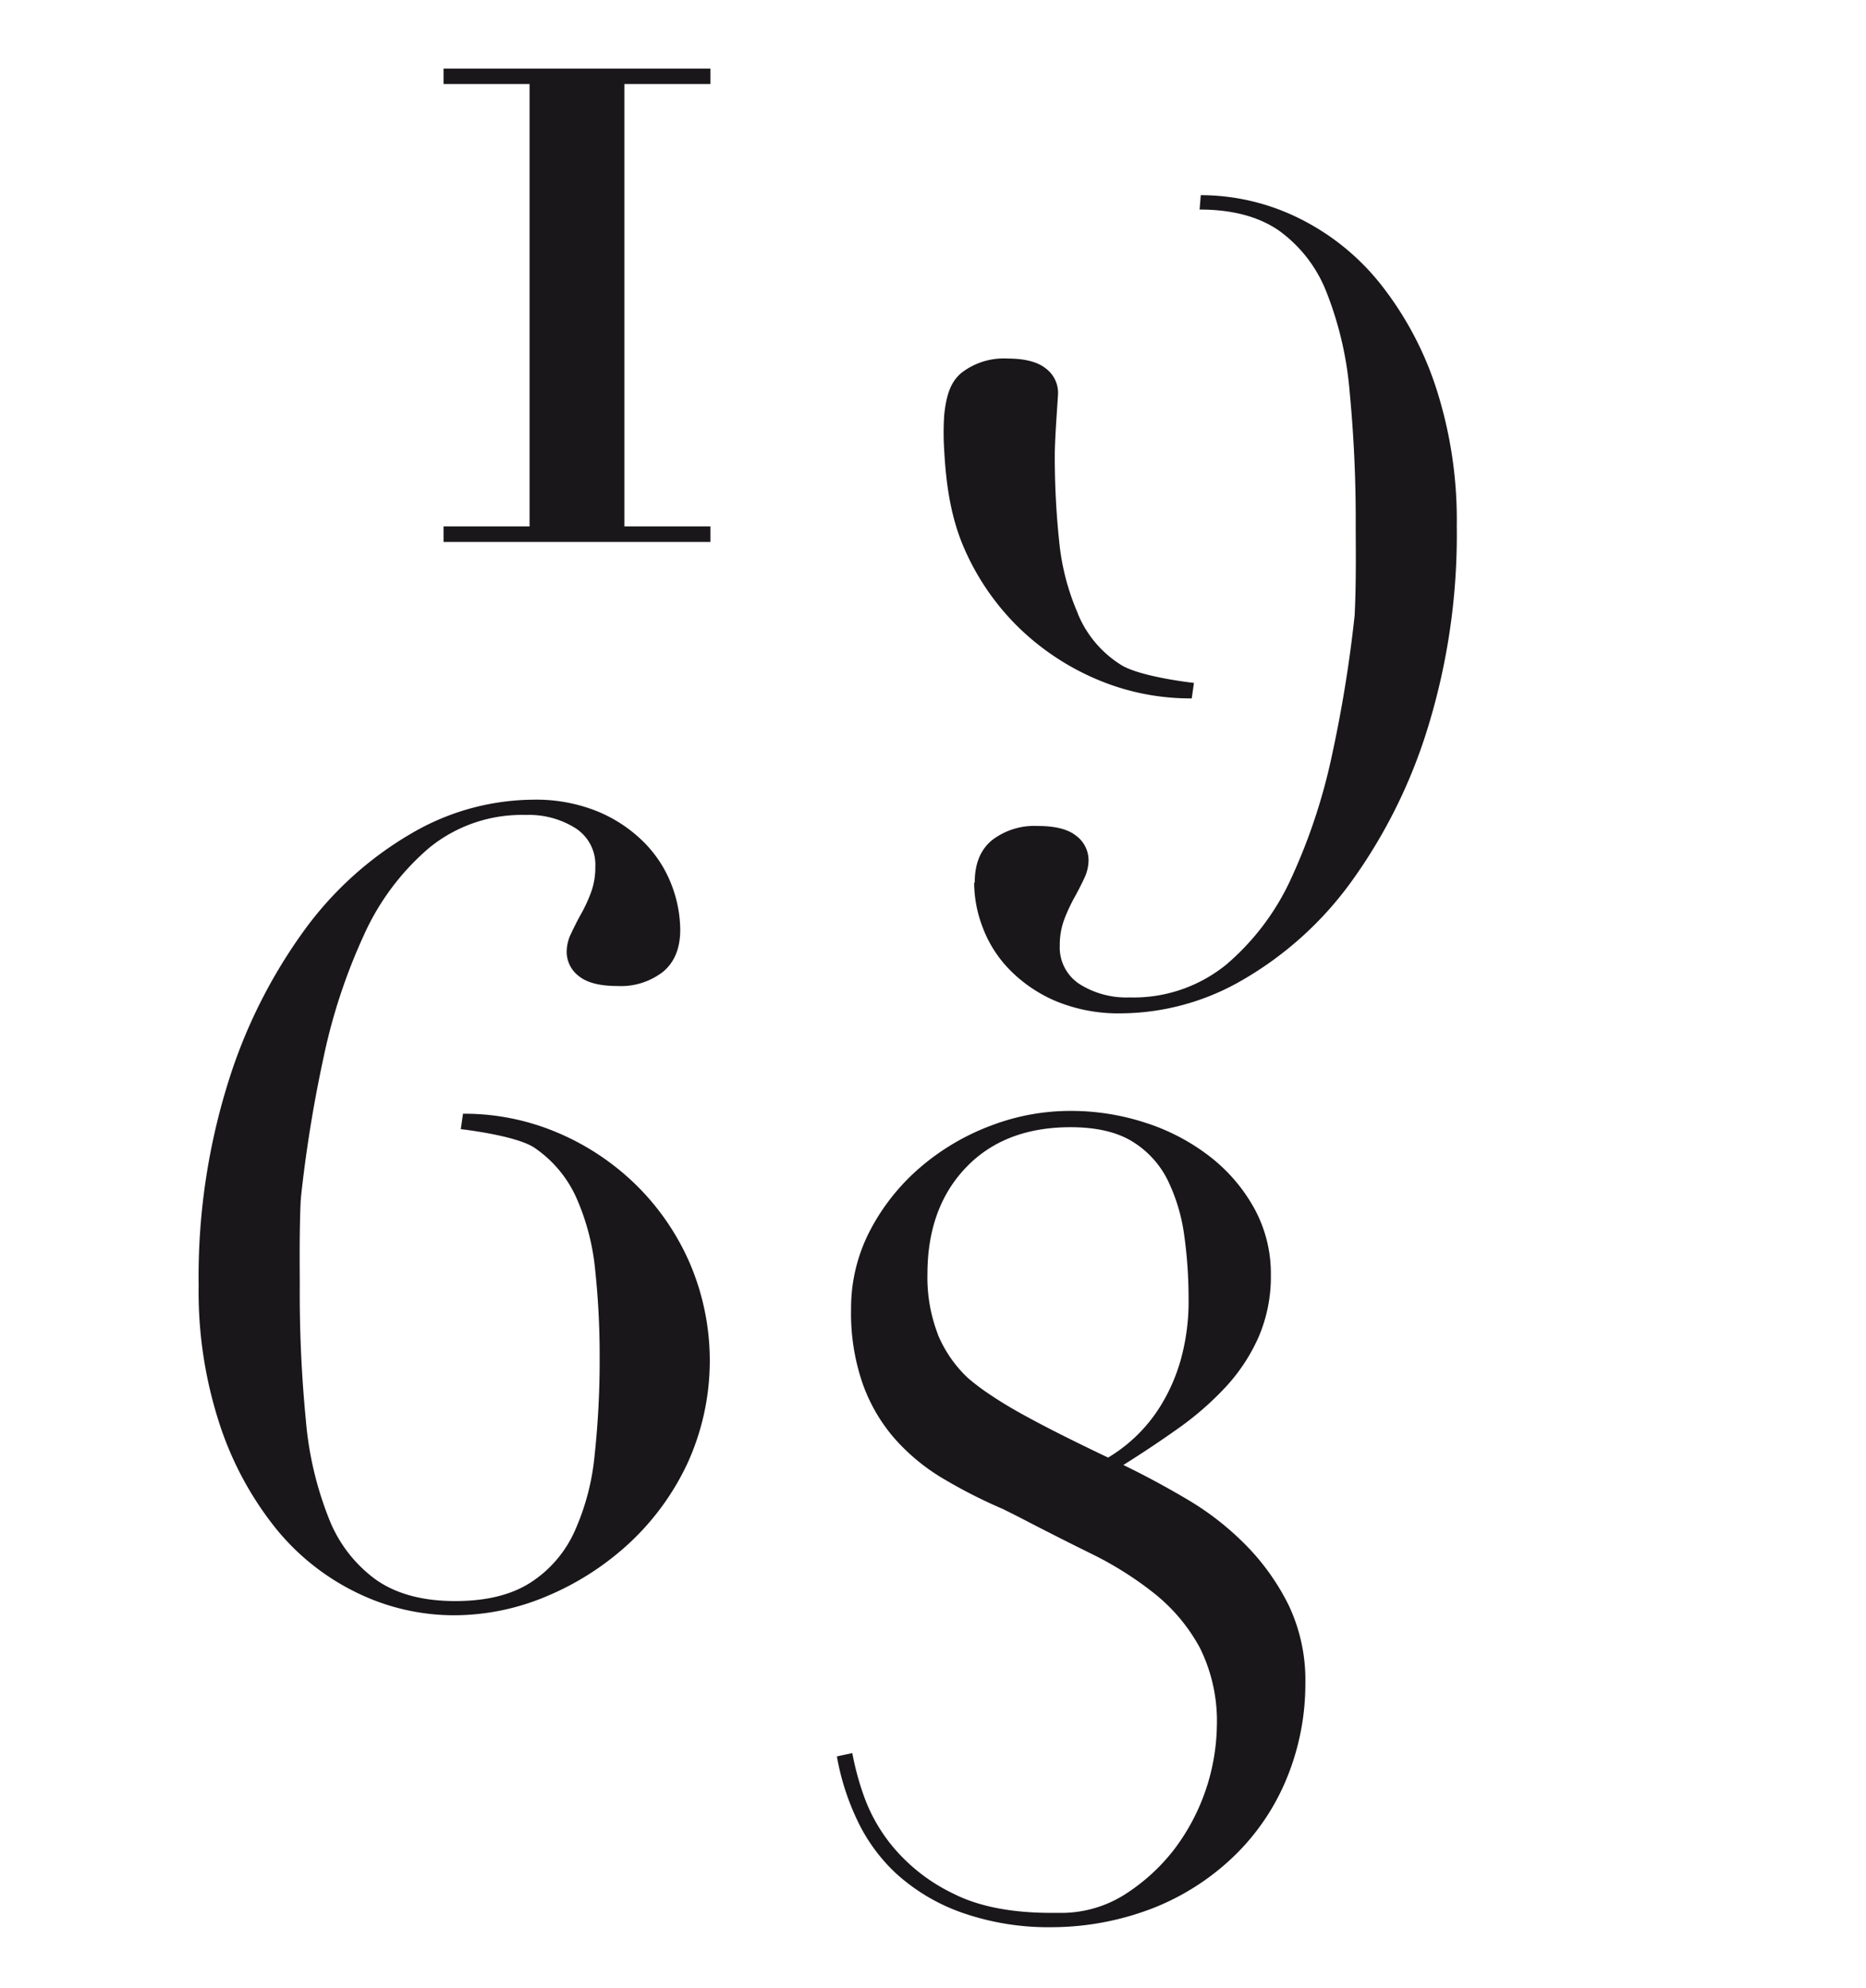 <svg xmlns="http://www.w3.org/2000/svg" viewBox="0 0 306.14 325.98"><defs><style>.cls-1{fill:#1a171b;}</style></defs><title>Artboard 1</title><g id="Layer_2" data-name="Layer 2"><path class="cls-1" d="M159.82,144.76a20.68,20.68,0,0,0,1.45,7.43,19.86,19.86,0,0,0,4.44,6.89,23.43,23.43,0,0,0,7.52,5.08,26.9,26.9,0,0,0,10.88,2,40.08,40.08,0,0,0,20-5.62,57.46,57.46,0,0,0,17.58-15.95,86.28,86.28,0,0,0,12.51-25.1A107.46,107.46,0,0,0,239,86.21a70.19,70.19,0,0,0-3.44-22.75,54.67,54.67,0,0,0-9.16-17A39.28,39.28,0,0,0,213,35.73,36.46,36.46,0,0,0,197,32l-.19,2.36q8,0,13,3.44a22.49,22.49,0,0,1,7.8,10.06,57.16,57.16,0,0,1,3.81,16.32,218.72,218.72,0,0,1,1,22c0,2.72.1,9-.15,14.2-.17,3.56,0,.3,0,.3a216.8,216.8,0,0,1-3.71,23,95.37,95.37,0,0,1-6.62,20.12,40.84,40.84,0,0,1-10.7,14.32,24.09,24.09,0,0,1-15.95,5.43,14.37,14.37,0,0,1-8.15-2.17,7.15,7.15,0,0,1-3.27-6.35,12,12,0,0,1,.73-4.26,28,28,0,0,1,1.63-3.53c.61-1.09,1.15-2.15,1.63-3.17a7,7,0,0,0,.73-3,5,5,0,0,0-2-4q-2-1.64-6.34-1.63a11.37,11.37,0,0,0-7.53,2.35q-2.81,2.35-2.8,6.89"/><polygon class="cls-1" points="116.55 11.25 72.77 11.25 72.77 13.78 86.88 13.78 86.88 86.32 72.77 86.32 72.77 88.86 116.55 88.86 116.55 86.32 102.44 86.32 102.44 13.78 116.55 13.78 116.55 11.25"/><path class="cls-1" d="M176.85,100.62a38.89,38.89,0,0,1-3.08-11.87,132.51,132.51,0,0,1-.72-14.14c0-2.88.54-9.55.54-10.18a5,5,0,0,0-2-4q-2-1.64-6.35-1.64a11.34,11.34,0,0,0-7.52,2.36c-1.87,1.57-2.49,3.88-2.81,6.89a44.21,44.21,0,0,0,0,5.83c.31,5.67,1.09,11,3.26,16a41.05,41.05,0,0,0,8.8,12.87,41.87,41.87,0,0,0,12.87,8.61,39.17,39.17,0,0,0,15.68,3.17l.36-2.54s-9.13-1-12.15-3.08a17.91,17.91,0,0,1-6.89-8.25"/><path class="cls-1" d="M49.34,196.72c-.25,5.16-.16,11.45-.16,14.16a214.63,214.63,0,0,0,1,22A56.5,56.5,0,0,0,54,249.1a22.46,22.46,0,0,0,7.78,10q5,3.44,12.92,3.43,7.59,0,12.29-3a19.52,19.52,0,0,0,7.23-8.32,39.46,39.46,0,0,0,3.34-12.65,145.27,145.27,0,0,0,.82-16.18,131.62,131.62,0,0,0-.73-14.09,38.14,38.14,0,0,0-3.07-11.84,19.56,19.56,0,0,0-6.87-8.23c-3-2.05-12.11-3.07-12.11-3.07l.36-2.53a39.14,39.14,0,0,1,15.64,3.16,41.58,41.58,0,0,1,12.83,8.59,40.68,40.68,0,0,1,8.77,12.83,40.55,40.55,0,0,1-.36,32.63,42.29,42.29,0,0,1-9.58,13.19,46.07,46.07,0,0,1-13.47,8.68,39.11,39.11,0,0,1-15.27,3.16,36.39,36.39,0,0,1-16-3.71,38.94,38.94,0,0,1-13.37-10.66,54.24,54.24,0,0,1-9.13-17,69.81,69.81,0,0,1-3.43-22.68,106.81,106.81,0,0,1,4.79-33.17,85.67,85.67,0,0,1,12.47-25,57.3,57.3,0,0,1,17.53-15.91,40,40,0,0,1,20-5.6,26.78,26.78,0,0,1,10.85,2,23.4,23.4,0,0,1,7.5,5.06,20.1,20.1,0,0,1,4.43,6.86,20.9,20.9,0,0,1,1.44,7.42q0,4.51-2.8,6.86a11.28,11.28,0,0,1-7.5,2.35q-4.33,0-6.33-1.62a5,5,0,0,1-2-4,6.87,6.87,0,0,1,.73-3c.48-1,1-2.08,1.62-3.17a25.38,25.38,0,0,0,1.63-3.52,11.88,11.88,0,0,0,.72-4.25,7.11,7.11,0,0,0-3.25-6.32,14.32,14.32,0,0,0-8.13-2.17,24.05,24.05,0,0,0-15.91,5.42A40.81,40.81,0,0,0,59.67,153.4a94,94,0,0,0-6.6,20.06,218.05,218.05,0,0,0-3.71,23s.15-3.25,0,.3"/><path class="cls-1" d="M172.91,316a42.83,42.83,0,0,1-15.27-2.44,31.73,31.73,0,0,1-10.58-6.32,28.64,28.64,0,0,1-6.5-8.95A40.66,40.66,0,0,1,137.3,288l2.53-.54a46.08,46.08,0,0,0,1.81,6.77,27.41,27.41,0,0,0,5,8.77,29.56,29.56,0,0,0,9.76,7.5q6.24,3.17,16.18,3.16h1.26a19.49,19.49,0,0,0,10.67-3,31.87,31.87,0,0,0,8.13-7.41,34.46,34.46,0,0,0,7-20.15,27,27,0,0,0-2.8-12.93,29.19,29.19,0,0,0-7.41-8.85,56.75,56.75,0,0,0-10.49-6.6q-5.86-2.89-11.84-6l-2.53-1.27a83.8,83.8,0,0,1-9.94-5.06,33.2,33.2,0,0,1-7.86-6.51,27.88,27.88,0,0,1-5.24-9,35.17,35.17,0,0,1-1.9-12.2,27.44,27.44,0,0,1,3.16-13,35,35,0,0,1,8.23-10.3,38.57,38.57,0,0,1,11.48-6.78,36.46,36.46,0,0,1,13.1-2.44,39.3,39.3,0,0,1,12.2,1.9,34.4,34.4,0,0,1,10.48,5.42,27.64,27.64,0,0,1,7.41,8.5,22.21,22.21,0,0,1,2.81,11.11,24.93,24.93,0,0,1-2,10.12,29.74,29.74,0,0,1-5.42,8.23,50.07,50.07,0,0,1-7.78,6.78q-4.34,3.08-9,6,5.23,2.53,10.57,5.69a46.83,46.83,0,0,1,9.58,7.5,38.08,38.08,0,0,1,7,9.86,28.6,28.6,0,0,1,2.71,12.74,40.65,40.65,0,0,1-2.89,15.18A37.49,37.49,0,0,1,202.82,304a40.51,40.51,0,0,1-13.37,8.77A46.2,46.2,0,0,1,171.64,316m-17.8-97.24a20.65,20.65,0,0,0,5,7.23,37.45,37.45,0,0,0,3.89,2.89c1.62,1.09,3.49,2.2,5.6,3.35s4.31,2.29,6.6,3.43,4.58,2.26,6.87,3.34a25.43,25.43,0,0,0,8.67-8.58,29.75,29.75,0,0,0,3.26-7.5A35.71,35.71,0,0,0,195,213a74.48,74.48,0,0,0-.72-10.49,29.72,29.72,0,0,0-2.71-9,15.5,15.5,0,0,0-5.79-6.33q-3.8-2.34-10.12-2.35-10.85,0-17.17,6.6t-6.33,17.44a25.86,25.86,0,0,0,1.72,9.94"/></g></svg>